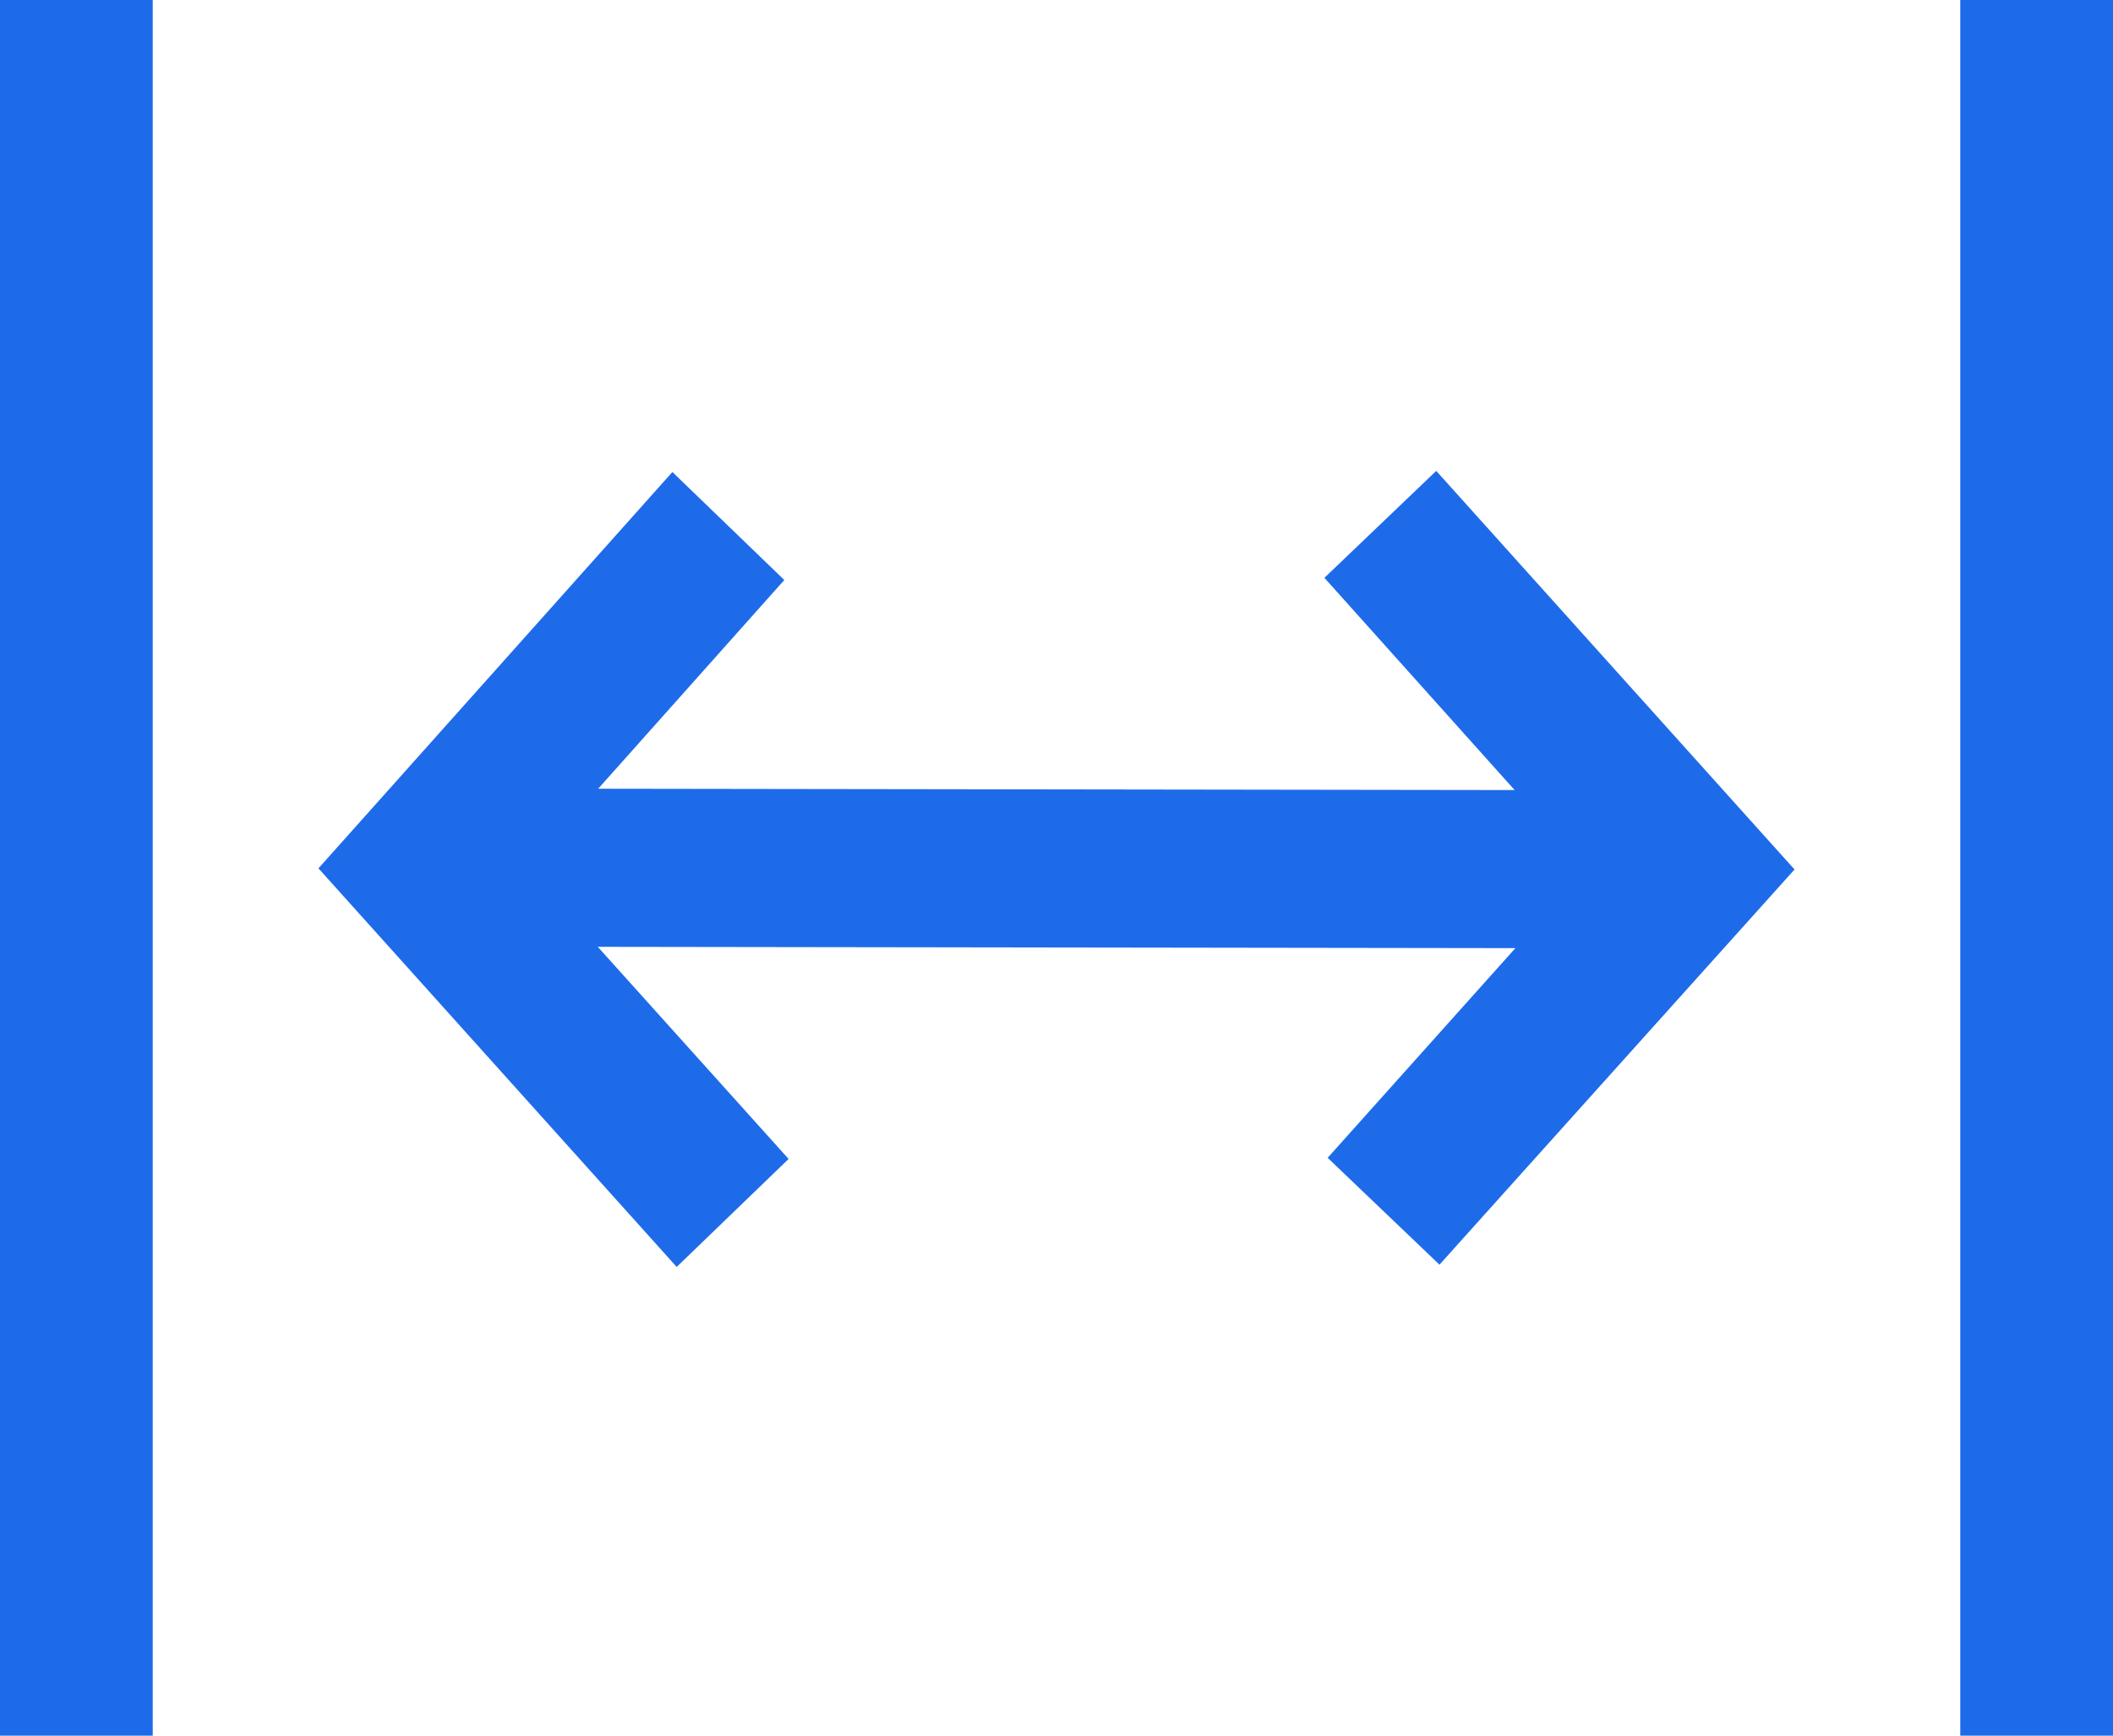 <svg width="28" height="23" viewBox="0 0 28 23" fill="none" xmlns="http://www.w3.org/2000/svg">
<g clip-path="url(#clip0_176_680)">
<path d="M2.024 0H0V23H2.024V0Z" fill="#1E6BEA"/>
<path d="M28 0H25.976V23H28V0Z" fill="#1E6BEA"/>
<path d="M8.967 16.789L4.22 11.507L8.91 6.255L10.393 7.686L6.986 11.507L10.45 15.358L8.967 16.789Z" fill="#1E6BEA"/>
<path d="M19.075 16.759L17.593 15.343L21.014 11.522L17.55 7.657L19.032 6.24L23.78 11.522L19.075 16.759Z" fill="#1E6BEA"/>
<path d="M5.595 10.449L5.593 12.544L22.387 12.568L22.39 10.473L5.595 10.449Z" fill="#1E6BEA"/>
</g>
<defs>
<clipPath id="clip0_176_680">
<rect width="28" height="23" fill="white"/>
</clipPath>
</defs>
</svg>
